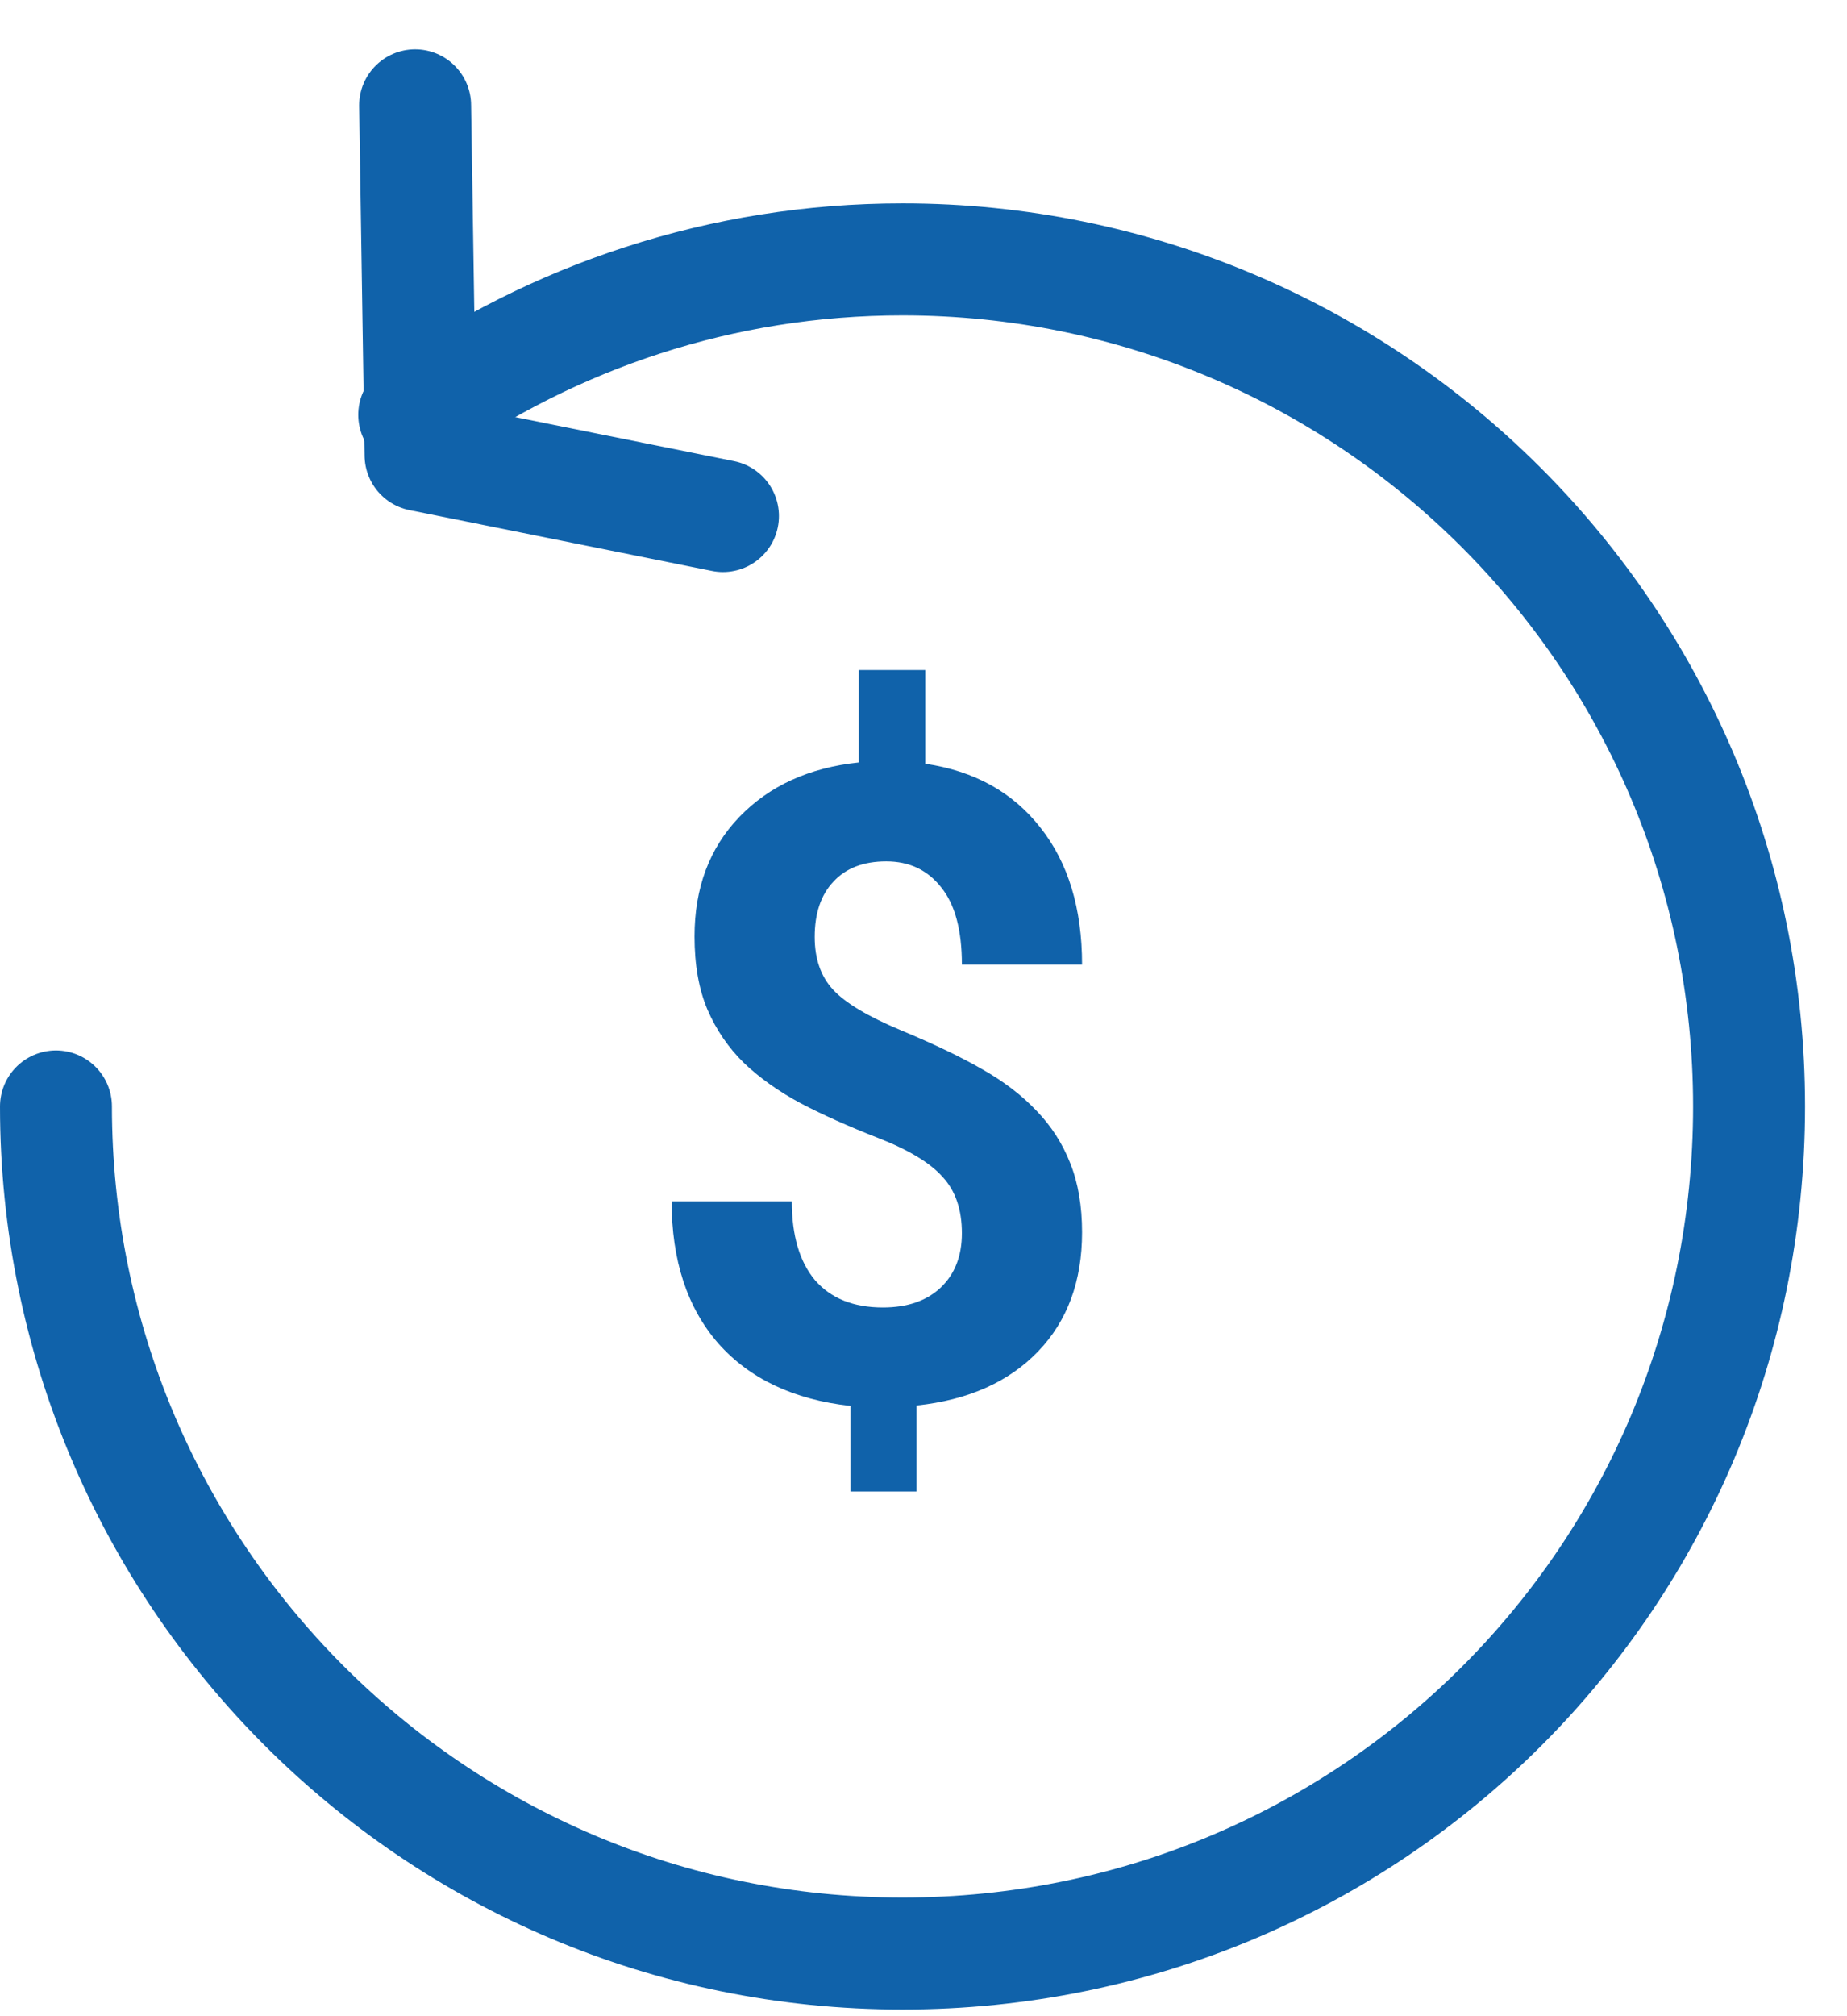 <svg width="33" height="36" viewBox="0 0 33 36" fill="none" xmlns="http://www.w3.org/2000/svg">
<path d="M12.917 9.214L7.514 8.128L7.417 1.881" stroke="#1062AA" stroke-width="2" stroke-miterlimit="10" stroke-linecap="round" stroke-linejoin="round"/>
<path d="M1 19.756C1 28.083 7.741 34.881 16.125 34.881C24.509 34.881 31.25 28.14 31.25 19.756C31.25 11.372 24.452 4.631 16.125 4.631C12.896 4.631 9.894 5.651 7.401 7.407" stroke="#1062AA" stroke-width="2" stroke-miterlimit="10" stroke-linecap="round" stroke-linejoin="round"/>
<path d="M17.186 22.02C17.186 21.598 17.072 21.264 16.844 21.017C16.621 20.765 16.24 20.534 15.7 20.323C15.16 20.112 14.695 19.904 14.303 19.698C13.912 19.488 13.575 19.249 13.293 18.981C13.015 18.709 12.797 18.39 12.639 18.025C12.485 17.66 12.409 17.226 12.409 16.722C12.409 15.853 12.676 15.141 13.211 14.586C13.746 14.031 14.457 13.707 15.344 13.614V11.964H16.532V13.637C17.409 13.766 18.095 14.146 18.59 14.779C19.086 15.406 19.333 16.221 19.333 17.223H17.186C17.186 16.606 17.062 16.146 16.815 15.843C16.572 15.534 16.245 15.38 15.834 15.38C15.428 15.38 15.113 15.501 14.89 15.743C14.667 15.979 14.556 16.308 14.556 16.73C14.556 17.12 14.665 17.434 14.883 17.67C15.101 17.907 15.504 18.148 16.094 18.395C16.688 18.642 17.176 18.876 17.558 19.097C17.939 19.313 18.261 19.56 18.523 19.837C18.786 20.11 18.987 20.423 19.125 20.778C19.264 21.128 19.333 21.536 19.333 22.004C19.333 22.878 19.071 23.587 18.546 24.132C18.021 24.677 17.297 24.999 16.376 25.096V26.631H15.195V25.104C14.179 24.991 13.392 24.618 12.832 23.986C12.277 23.348 12 22.503 12 21.449H14.147C14.147 22.061 14.286 22.531 14.563 22.86C14.846 23.184 15.249 23.346 15.774 23.346C16.21 23.346 16.555 23.228 16.807 22.991C17.06 22.75 17.186 22.426 17.186 22.02Z" fill="#1062AA"/>
</svg>
